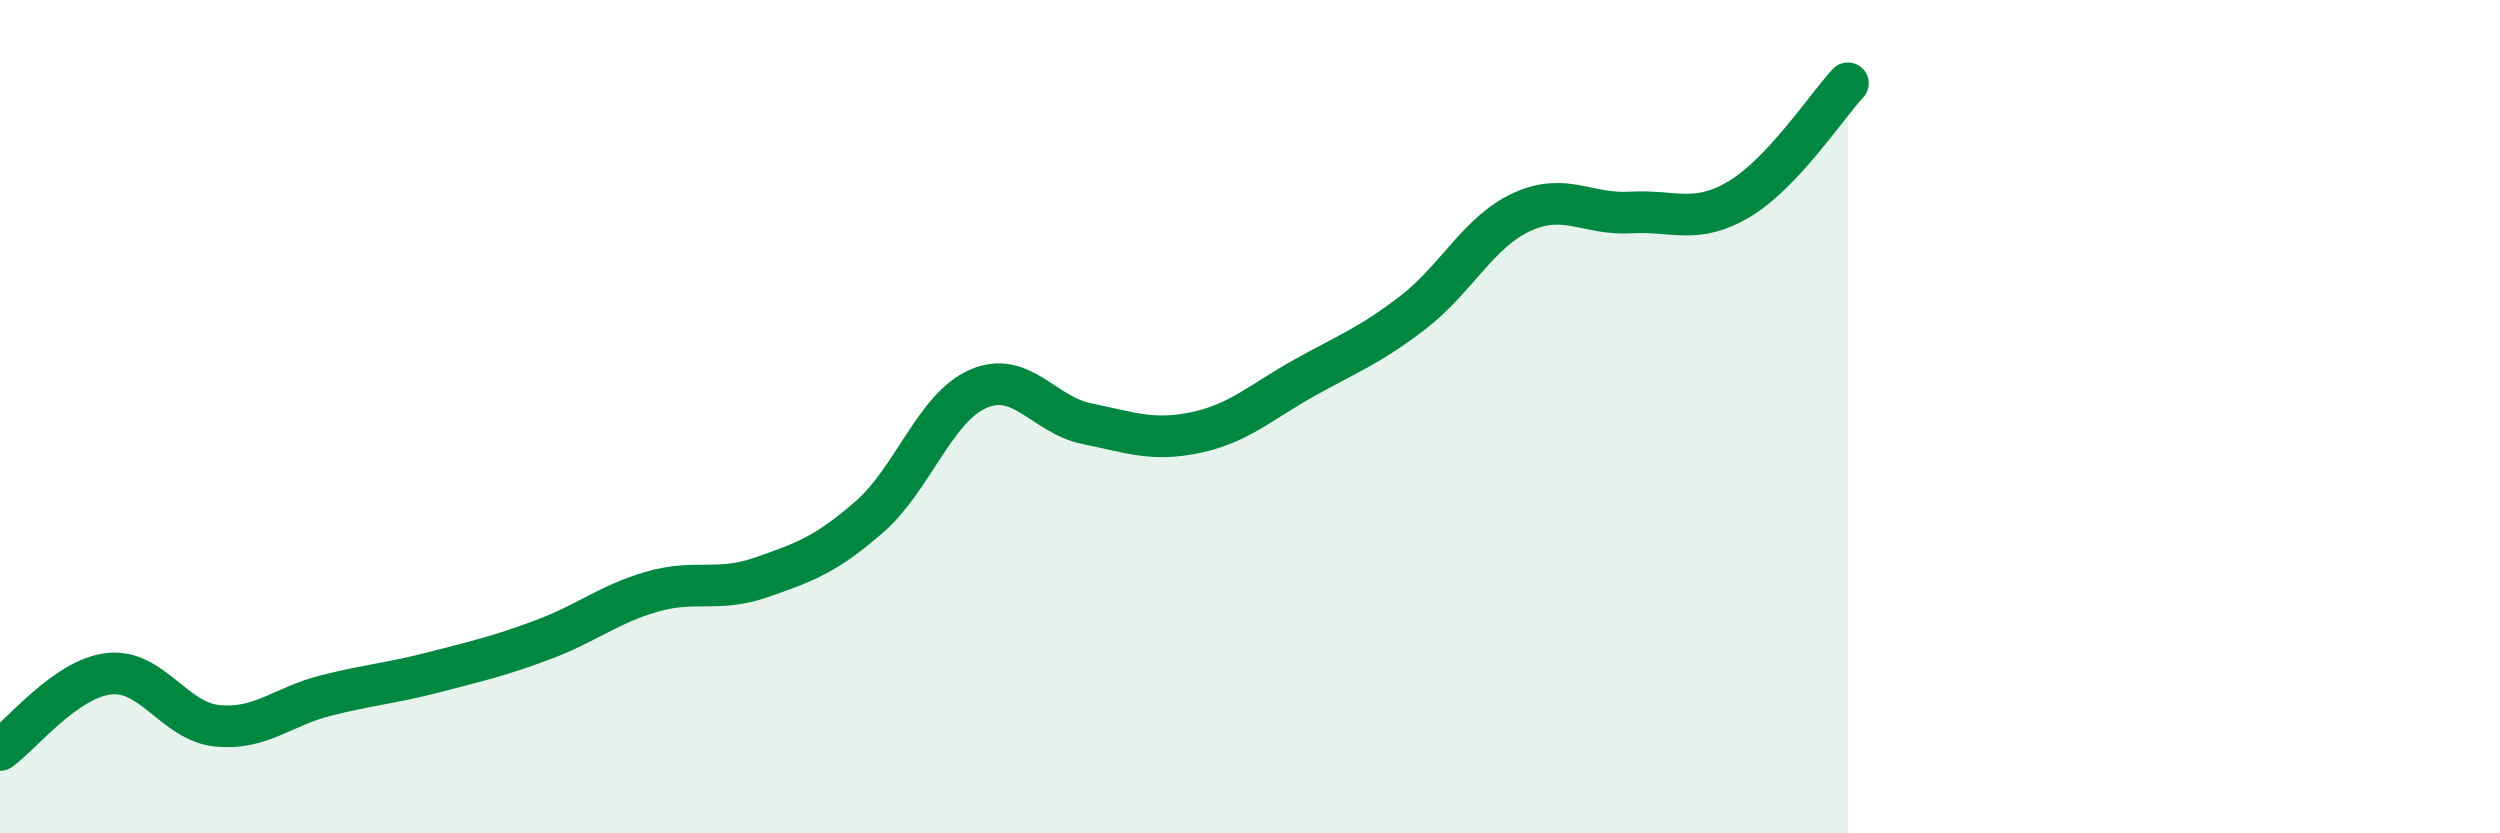 
    <svg width="60" height="20" viewBox="0 0 60 20" xmlns="http://www.w3.org/2000/svg">
      <path
        d="M 0,18 C 0.52,17.63 1.57,16.29 2.61,16.17 C 3.65,16.05 4.18,17.32 5.22,17.42 C 6.26,17.52 6.79,16.95 7.83,16.69 C 8.87,16.43 9.39,16.4 10.43,16.13 C 11.47,15.86 12,15.74 13.04,15.35 C 14.08,14.96 14.61,14.5 15.65,14.2 C 16.69,13.9 17.22,14.22 18.26,13.86 C 19.3,13.5 19.83,13.31 20.87,12.4 C 21.91,11.49 22.44,9.78 23.48,9.33 C 24.52,8.88 25.05,9.96 26.09,10.17 C 27.13,10.38 27.66,10.6 28.7,10.38 C 29.74,10.16 30.26,9.65 31.3,9.07 C 32.34,8.49 32.87,8.3 33.91,7.5 C 34.95,6.7 35.48,5.57 36.52,5.09 C 37.56,4.61 38.09,5.16 39.13,5.1 C 40.17,5.04 40.7,5.4 41.74,4.78 C 42.78,4.16 43.83,2.56 44.35,2L44.35 20L0 20Z"
        fill="#008740"
        opacity="0.1"
        stroke-linecap="round"
        stroke-linejoin="round"
      />
      <path
        d="M 0,18 C 0.52,17.63 1.57,16.29 2.61,16.17 C 3.65,16.05 4.18,17.32 5.22,17.42 C 6.26,17.52 6.79,16.95 7.83,16.69 C 8.87,16.43 9.39,16.4 10.43,16.13 C 11.47,15.86 12,15.74 13.04,15.35 C 14.08,14.96 14.61,14.5 15.65,14.2 C 16.69,13.9 17.22,14.22 18.26,13.86 C 19.3,13.5 19.83,13.31 20.87,12.4 C 21.91,11.49 22.44,9.78 23.48,9.33 C 24.52,8.88 25.05,9.96 26.09,10.17 C 27.13,10.38 27.66,10.6 28.7,10.38 C 29.74,10.16 30.26,9.65 31.3,9.07 C 32.34,8.49 32.87,8.3 33.91,7.5 C 34.95,6.7 35.48,5.57 36.52,5.09 C 37.56,4.61 38.09,5.16 39.13,5.1 C 40.17,5.04 40.7,5.4 41.74,4.78 C 42.78,4.16 43.83,2.56 44.35,2"
        stroke="#008740"
        stroke-width="1"
        fill="none"
        stroke-linecap="round"
        stroke-linejoin="round"
      />
    </svg>
  